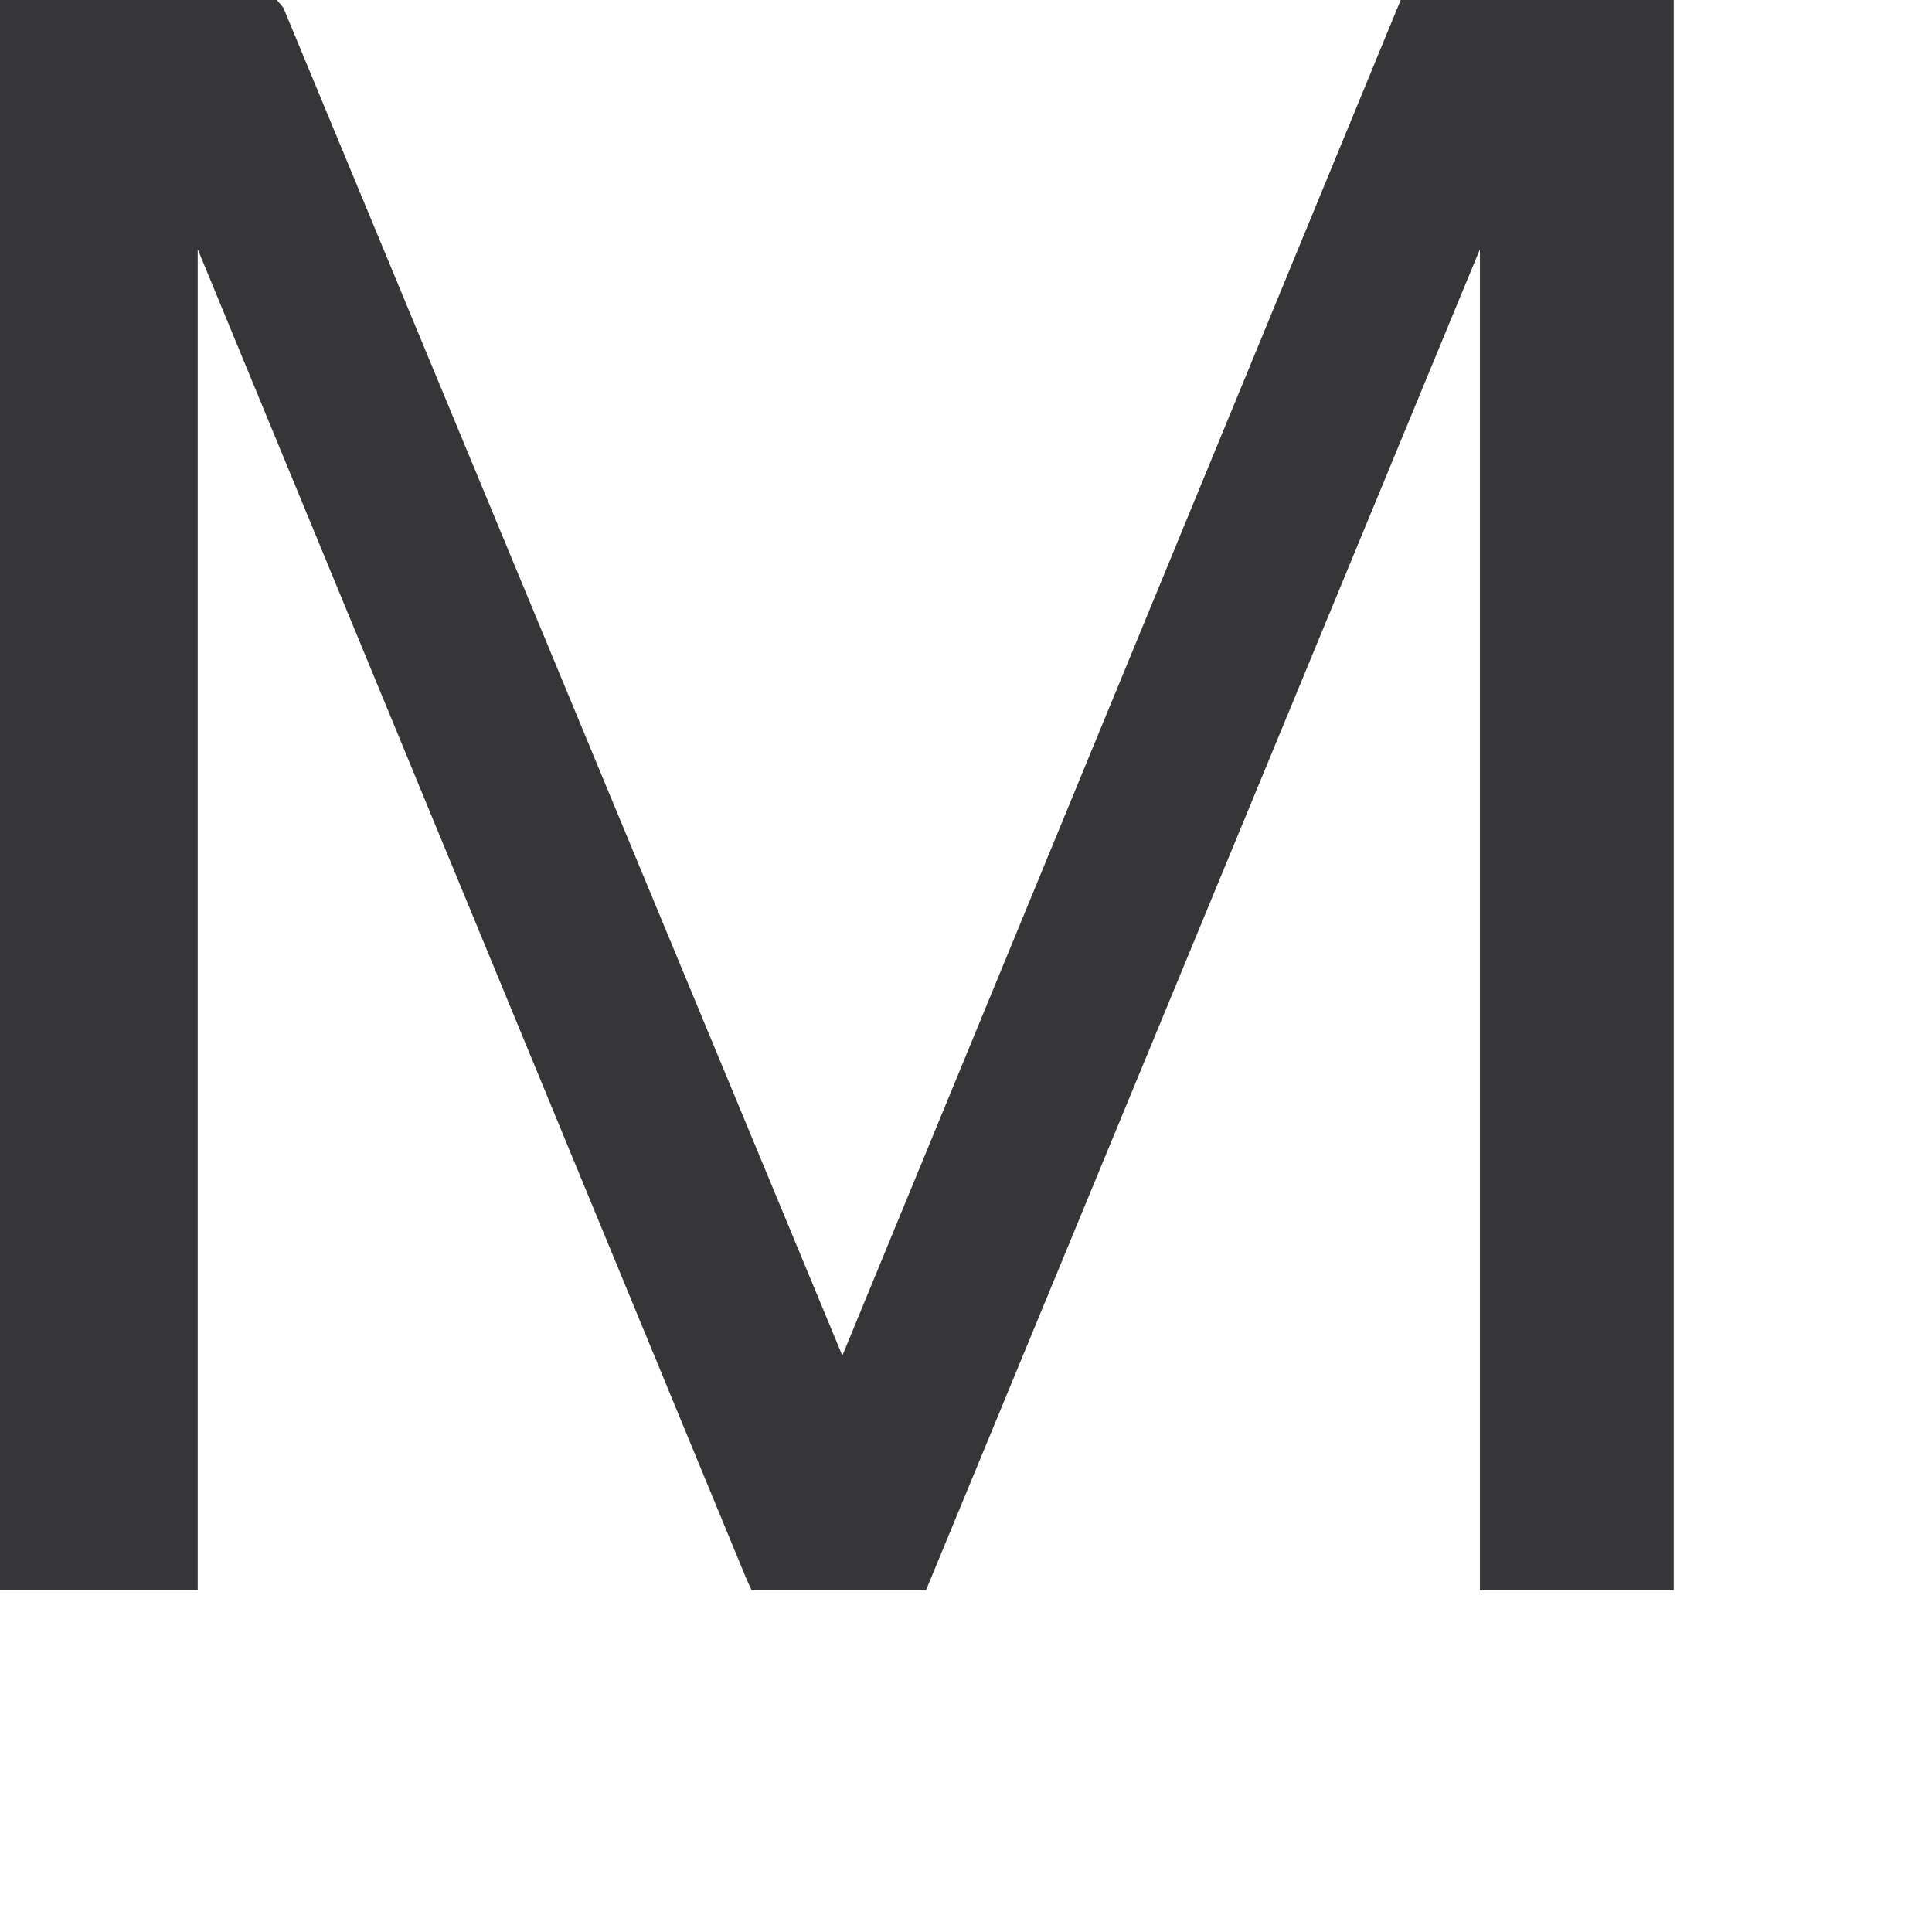 <?xml version="1.0" encoding="utf-8"?>
<svg xmlns="http://www.w3.org/2000/svg" fill="none" height="100%" overflow="visible" preserveAspectRatio="none" style="display: block;" viewBox="0 0 3 3" width="100%">
<path d="M2.175 0L1.308 2.105L0.44 0.012L0.43 0H0V2.469H0.307V0.387L1.16 2.454L1.167 2.469H1.438L2.298 0.387V2.469H2.599V0H2.176H2.175Z" fill="#363639" id="Vector"/>
</svg>
